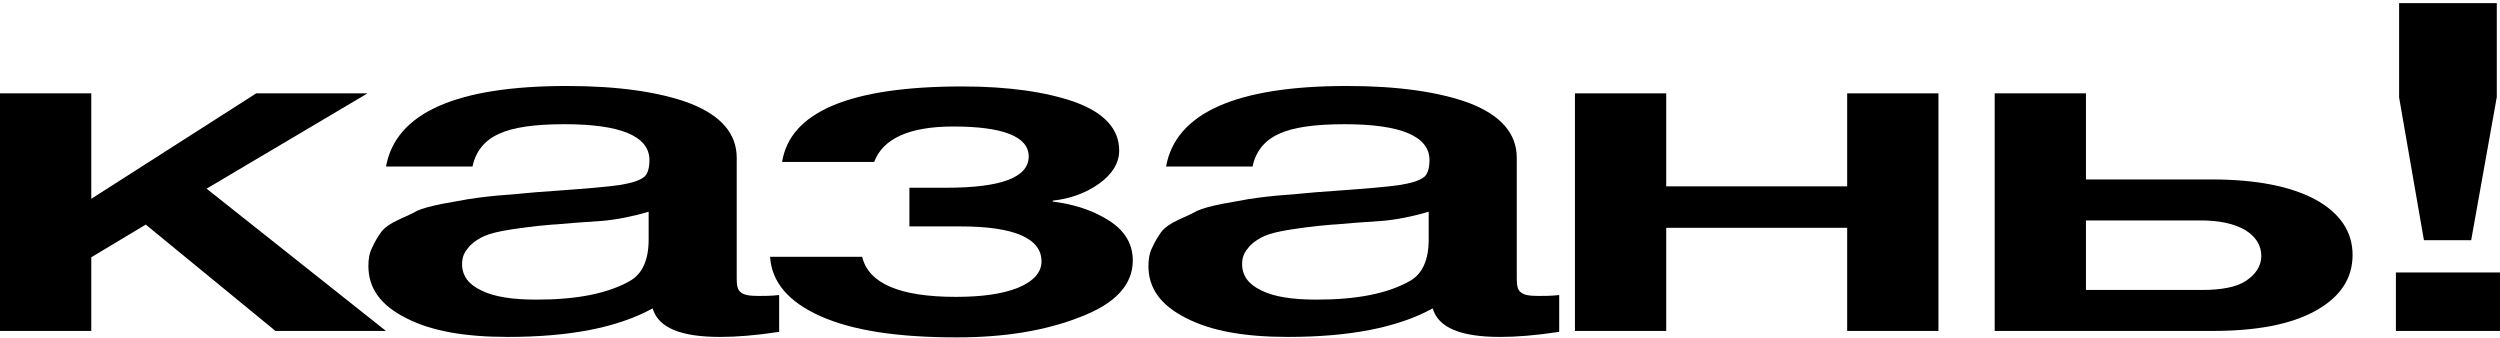 <?xml version="1.0" encoding="UTF-8"?> <svg xmlns="http://www.w3.org/2000/svg" width="695" height="94" viewBox="0 0 695 94" fill="none"><path d="M694.11 0.864V26.976L686.987 66.784H673.854L666.954 27.104V0.864H694.11ZM695 75.744V92H666.063V75.744H695Z" fill="black"></path><path d="M654.019 70.88C654.019 77.536 650.457 82.656 643.78 86.368C636.879 90.208 627.308 92 615.065 92H554.521V25.952H579.896V49.888H614.843C627.308 49.888 636.879 51.808 643.78 55.52C650.457 59.232 654.019 64.352 654.019 70.88ZM628.644 71.136C628.644 68.192 627.085 65.76 624.192 63.968C621.075 62.176 617.069 61.28 611.727 61.28H579.896V80.608H612.172C617.514 80.608 621.743 79.84 624.414 78.048C627.085 76.256 628.644 73.952 628.644 71.136Z" fill="black"></path><path d="M463.21 92H437.834V25.952H463.21V51.808H513.515V25.952H538.891V92H513.515V63.328H463.21V92Z" fill="black"></path><path d="M324.165 46.304C326.836 31.456 343.531 23.904 374.471 23.904C388.717 23.904 400.291 25.568 408.75 28.768C417.208 32.096 421.66 37.088 421.66 43.872V77.408C421.66 79.328 421.883 80.608 422.773 81.248C423.663 82.016 425.222 82.272 427.67 82.272C429.451 82.272 431.231 82.272 433.457 82.016V92.256C426.78 93.28 421.438 93.664 416.986 93.664C406.079 93.664 399.846 91.104 398.288 85.728C388.494 91.104 375.139 93.664 357.999 93.664C345.979 93.664 336.63 92 329.73 88.416C322.607 84.832 319.268 80.096 319.268 73.952C319.268 72.16 319.491 70.368 320.381 68.704C321.049 67.168 321.939 65.76 322.83 64.48C323.72 63.328 325.278 62.176 327.504 61.152C329.73 60.128 331.511 59.36 332.846 58.592C334.182 57.952 336.63 57.312 339.747 56.672C342.863 56.16 345.311 55.648 346.87 55.392C348.428 55.136 351.099 54.752 355.105 54.368C358.889 54.112 361.338 53.856 362.674 53.728C364.009 53.6 366.68 53.344 370.687 53.088C379.59 52.448 385.823 51.936 389.162 51.424C392.278 50.912 394.504 50.272 395.84 49.248C396.73 48.608 397.398 47.072 397.398 44.512C397.398 37.856 389.384 34.528 373.803 34.528C365.345 34.528 359.335 35.424 355.551 37.216C351.544 39.008 349.095 42.08 348.205 46.304H324.165ZM397.175 58.848C395.172 59.488 392.946 60 390.497 60.512C387.826 61.024 385.823 61.28 384.265 61.408C382.707 61.536 380.258 61.664 376.919 61.92C373.58 62.176 371.355 62.432 370.464 62.432C367.348 62.688 364.899 62.944 363.119 63.2C361.338 63.456 359.112 63.712 356.441 64.224C353.77 64.736 351.767 65.376 350.431 66.144C349.095 66.912 347.76 67.808 346.87 69.088C345.757 70.368 345.311 71.776 345.311 73.44C345.311 76.64 347.092 79.072 350.654 80.736C354.215 82.528 359.335 83.296 366.012 83.296C377.142 83.296 385.823 81.632 392.056 78.048C395.394 76.128 397.175 72.288 397.175 66.656V58.848Z" fill="black"></path><path d="M314.916 72.416C314.916 79.2 310.019 84.448 300.225 88.16C290.431 92 279.078 93.792 265.946 93.792C249.474 93.792 237.009 91.872 228.105 87.904C219.201 83.936 214.527 78.432 214.082 71.392H239.68C241.461 78.816 250.142 82.528 265.723 82.528C272.846 82.528 278.633 81.76 283.085 79.968C287.314 78.176 289.54 75.744 289.54 72.672C289.54 66.272 281.972 62.944 267.059 62.944H252.813V52.192H263.052C278.188 52.192 285.979 49.376 285.979 43.488C285.979 37.984 278.856 35.168 265.055 35.168C252.813 35.168 245.467 38.496 243.019 45.024H217.421C219.647 31.072 236.341 24.032 267.504 24.032C280.414 24.032 290.876 25.568 298.889 28.384C306.902 31.328 311.132 35.808 311.132 41.824C311.132 45.408 309.128 48.48 305.567 51.04C302.005 53.6 297.553 55.264 292.656 55.776V56.032C298.666 56.8 303.786 58.464 308.238 61.28C312.69 64.096 314.916 67.808 314.916 72.416Z" fill="black"></path><path d="M107.313 46.304C109.984 31.456 126.679 23.904 157.619 23.904C171.865 23.904 183.439 25.568 191.898 28.768C200.356 32.096 204.808 37.088 204.808 43.872V77.408C204.808 79.328 205.031 80.608 205.921 81.248C206.811 82.016 208.37 82.272 210.818 82.272C212.599 82.272 214.379 82.272 216.605 82.016V92.256C209.928 93.28 204.585 93.664 200.134 93.664C189.227 93.664 182.994 91.104 181.436 85.728C171.642 91.104 158.287 93.664 141.147 93.664C129.127 93.664 119.778 92 112.878 88.416C105.755 84.832 102.416 80.096 102.416 73.952C102.416 72.16 102.639 70.368 103.529 68.704C104.197 67.168 105.087 65.76 105.978 64.48C106.868 63.328 108.426 62.176 110.652 61.152C112.878 60.128 114.659 59.36 115.994 58.592C117.33 57.952 119.778 57.312 122.895 56.672C126.011 56.16 128.459 55.648 130.018 55.392C131.576 55.136 134.247 54.752 138.253 54.368C142.037 54.112 144.486 53.856 145.821 53.728C147.157 53.6 149.828 53.344 153.835 53.088C162.738 52.448 168.971 51.936 172.31 51.424C175.426 50.912 177.652 50.272 178.988 49.248C179.878 48.608 180.546 47.072 180.546 44.512C180.546 37.856 172.532 34.528 156.951 34.528C148.493 34.528 142.483 35.424 138.699 37.216C134.692 39.008 132.243 42.08 131.353 46.304H107.313ZM180.323 58.848C178.32 59.488 176.094 60 173.645 60.512C170.974 61.024 168.971 61.28 167.413 61.408C165.855 61.536 163.406 61.664 160.067 61.92C156.728 62.176 154.503 62.432 153.612 62.432C150.496 62.688 148.047 62.944 146.267 63.2C144.486 63.456 142.26 63.712 139.589 64.224C136.918 64.736 134.915 65.376 133.579 66.144C132.243 66.912 130.908 67.808 130.018 69.088C128.905 70.368 128.459 71.776 128.459 73.44C128.459 76.64 130.24 79.072 133.802 80.736C137.363 82.528 142.483 83.296 149.16 83.296C160.29 83.296 168.971 81.632 175.203 78.048C178.542 76.128 180.323 72.288 180.323 66.656V58.848Z" fill="black"></path><path d="M107.289 92H76.571L40.511 62.432L25.375 71.52V92H0V25.952H25.375V55.264L71.229 25.952H102.169L57.428 52.448L107.289 92Z" fill="black"></path></svg> 
